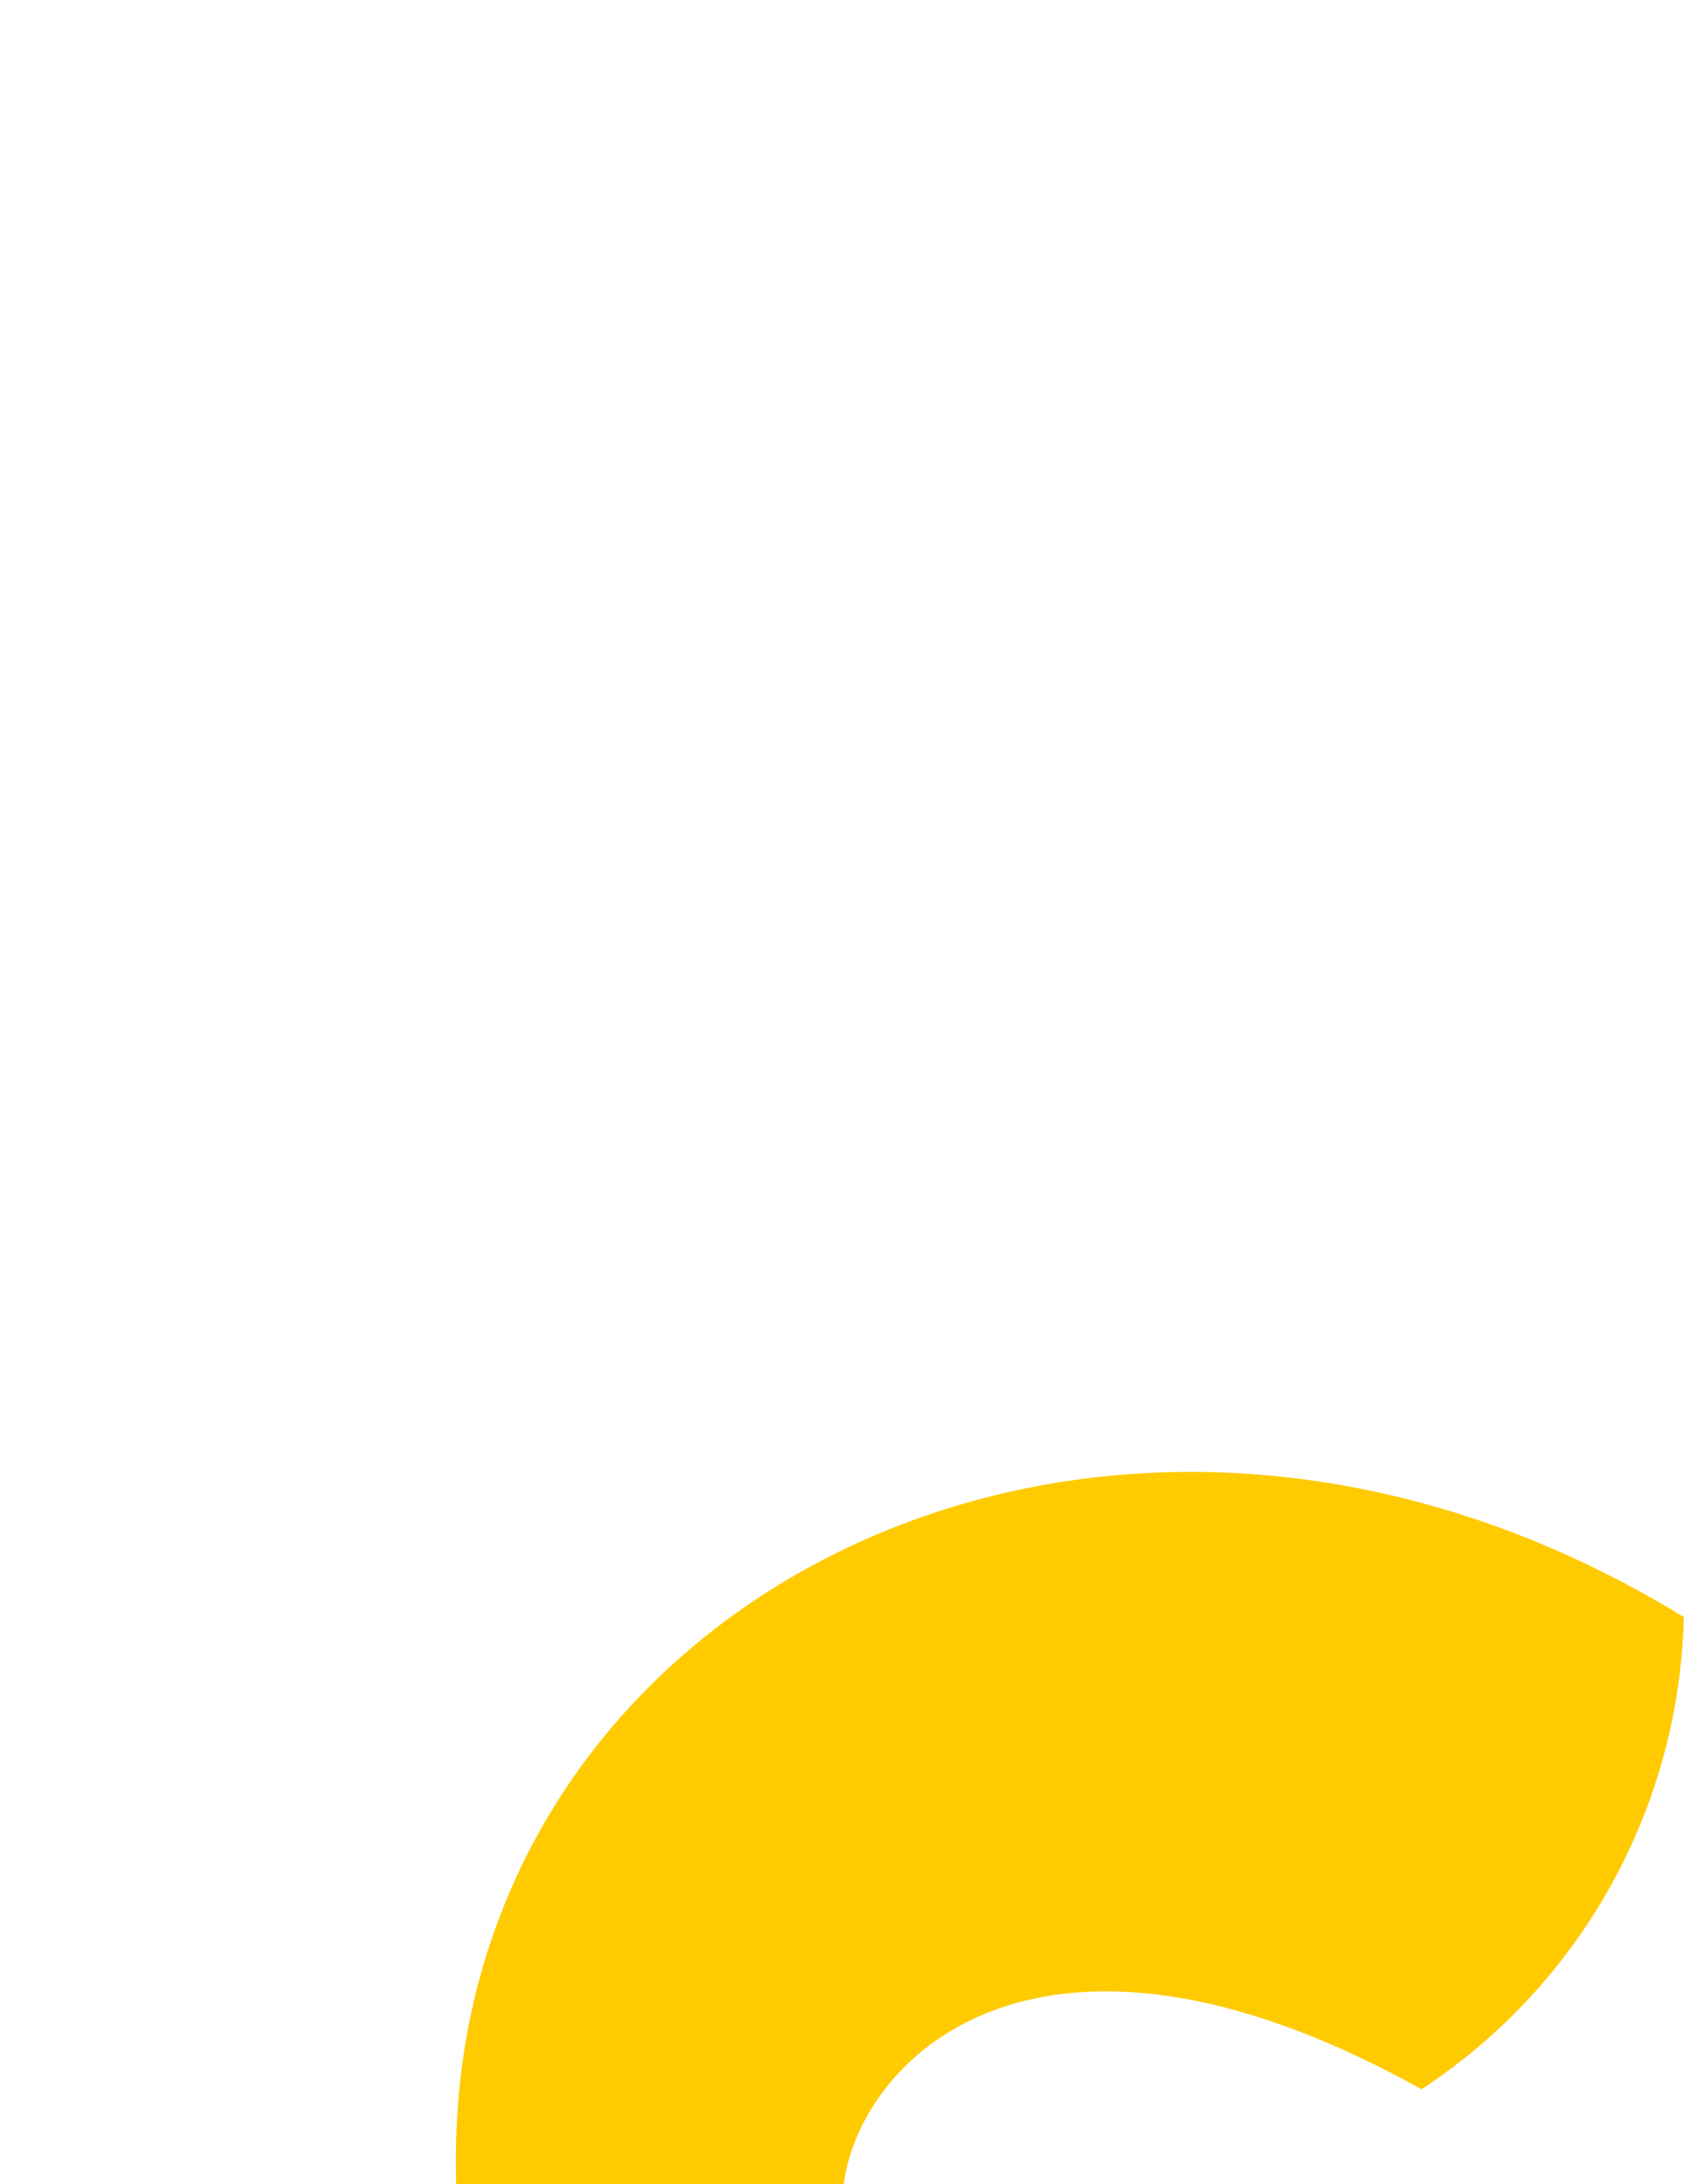 <svg xmlns="http://www.w3.org/2000/svg" xmlns:xlink="http://www.w3.org/1999/xlink" width="145" height="188" viewBox="0 0 145 188"><defs><clipPath id="clip-path"><path id="Rectangle_289" data-name="Rectangle 289" d="M0,0H138a50,50,0,0,1,50,50v95a0,0,0,0,1,0,0H0a0,0,0,0,1,0,0V0A0,0,0,0,1,0,0Z" transform="translate(0 0)" fill="none"></path></clipPath></defs><g id="Mask_Group_1" data-name="Mask Group 1" transform="translate(145) rotate(90)" clip-path="url(#clip-path)"><path id="Path_37" data-name="Path 37" d="M262,0s-23.751,28.029-52.923,62.775c25.332,33.763,32.039,74.008,13.53,104.312l-38.38-23.443a72,72,0,0,0,6.988-59.555c-31.5,37.633-64.88,77.908-80.2,97.6-35.826,46.062-14.075,66.532-1.278,66.532,19.19,0,27.957-22.917,17.909-39.663-3.837-6.4,35.829-17.909,40.947,7.679,5.905,29.527-12.794,65.254-62.7,65.254-48.926,0-76.936-56.589-46.648-105.832C7.075,139.04-14.775,79,10.546,37.551,37.269-6.194,106.4-12.659,164.96,23.115q2.549,1.558,5.018,3.19C182.249,10.39,190.347,0,190.347,0ZM55.756,65.17C37.079,95.738,44.2,135.013,70.834,158.61c22.647-32.163,60.145-81.547,87.1-116.668C122.484,20.394,76.767,30.77,55.756,65.17" transform="translate(80 -175.746)" fill="#ffcb00"></path></g></svg>